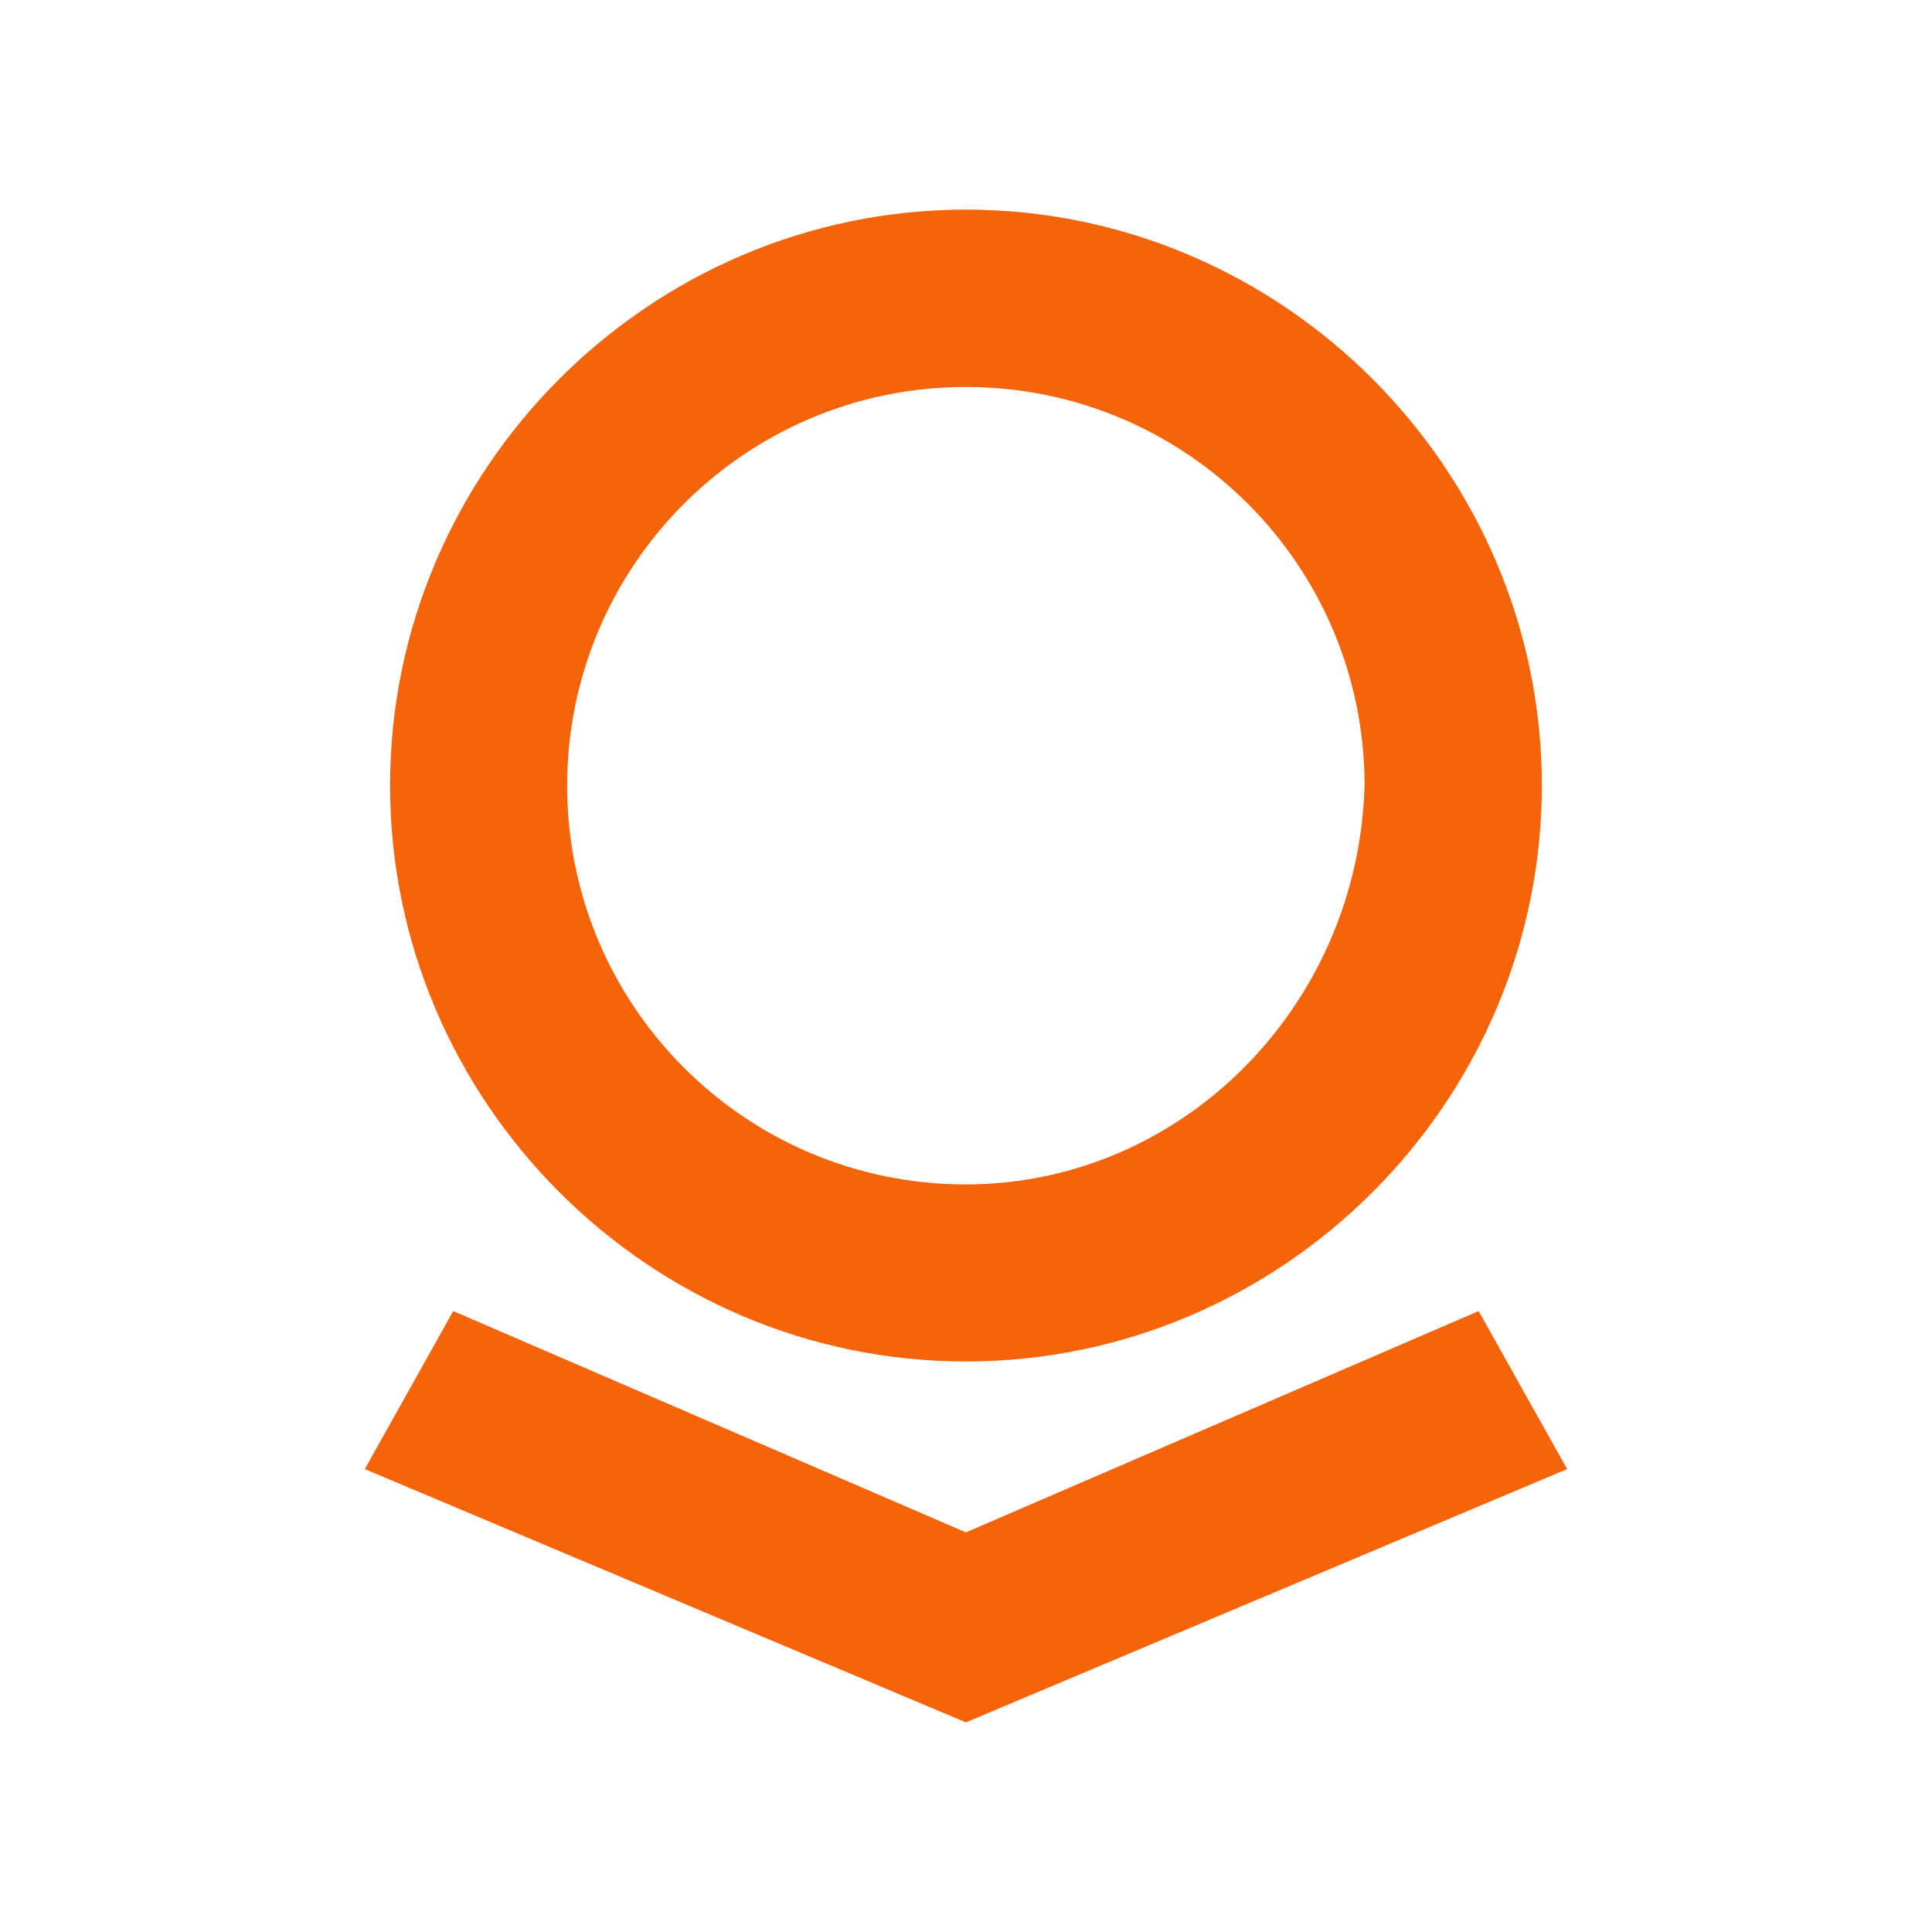<svg width="20" height="20" viewBox="0 0 20 20" fill="none" xmlns="http://www.w3.org/2000/svg">
<path d="M9.999 14.094C13.275 14.094 15.961 11.408 15.961 8.132C15.961 4.857 13.275 2.17 9.999 2.17C6.724 2.17 4.038 4.857 4.038 8.132C4.038 11.408 6.724 14.094 9.999 14.094ZM9.999 4.006C12.28 4.006 14.126 5.854 14.126 8.132C14.061 10.425 12.226 12.261 9.997 12.261C7.717 12.261 5.871 10.412 5.871 8.132C5.873 5.854 7.719 4.006 9.999 4.006Z" fill="#F5640A"/>
<path d="M15.307 13.572L9.999 15.863L4.692 13.572L3.776 15.208L9.999 17.83L16.223 15.208L15.307 13.572Z" fill="#F5640A"/>
</svg>
